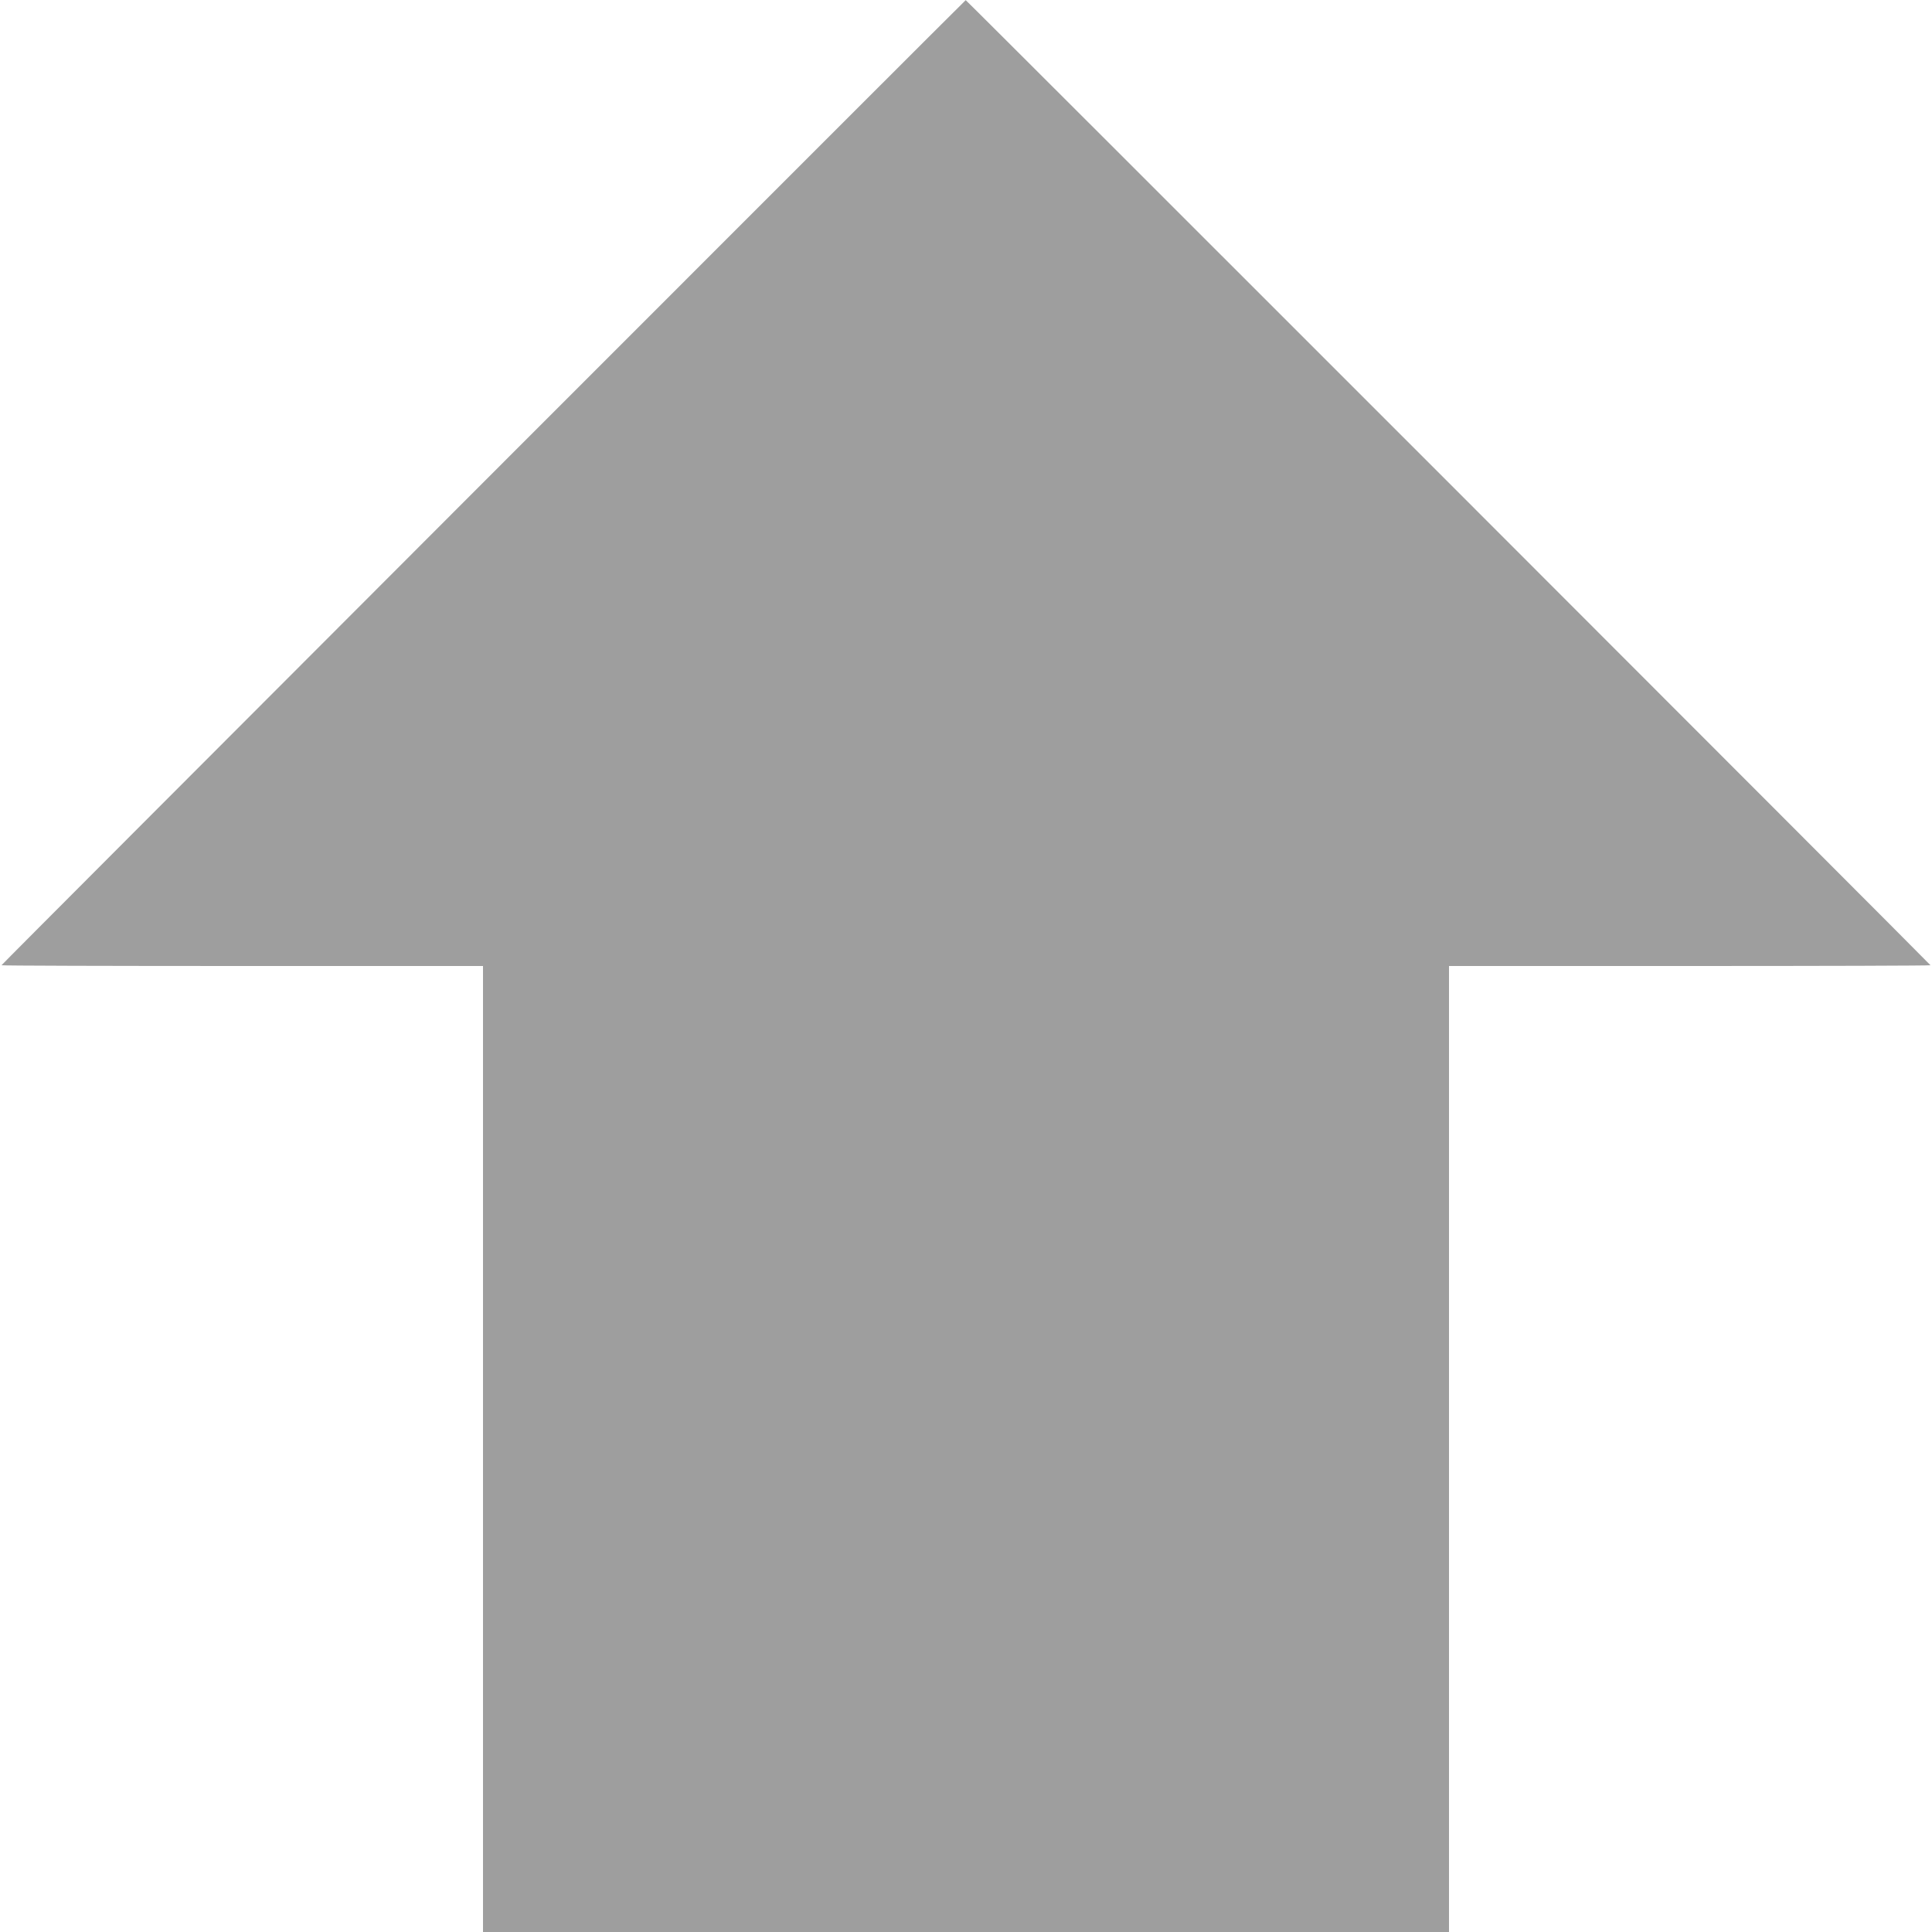 <?xml version="1.0" standalone="no"?>
<!DOCTYPE svg PUBLIC "-//W3C//DTD SVG 20010904//EN"
 "http://www.w3.org/TR/2001/REC-SVG-20010904/DTD/svg10.dtd">
<svg version="1.0" xmlns="http://www.w3.org/2000/svg"
 width="1280pt" height="1280pt" viewBox="0 0 1280 1280"
 preserveAspectRatio="xMidYMid meet">
<g transform="translate(0,1280) scale(0.1,-0.1)"
fill="#9e9e9e" stroke="none">
<path d="M3202 9604 c-1755 -1757 -3192 -3196 -3192 -3199 0 -3 718 -5 1595
-5 l1595 0 0 -3200 0 -3200 3200 0 3200 0 0 3200 0 3200 1595 0 c877 0 1595 2
1595 5 0 5 -6388 6396 -6392 6394 -2 0 -1440 -1438 -3196 -3195z"/>
</g>
</svg>
